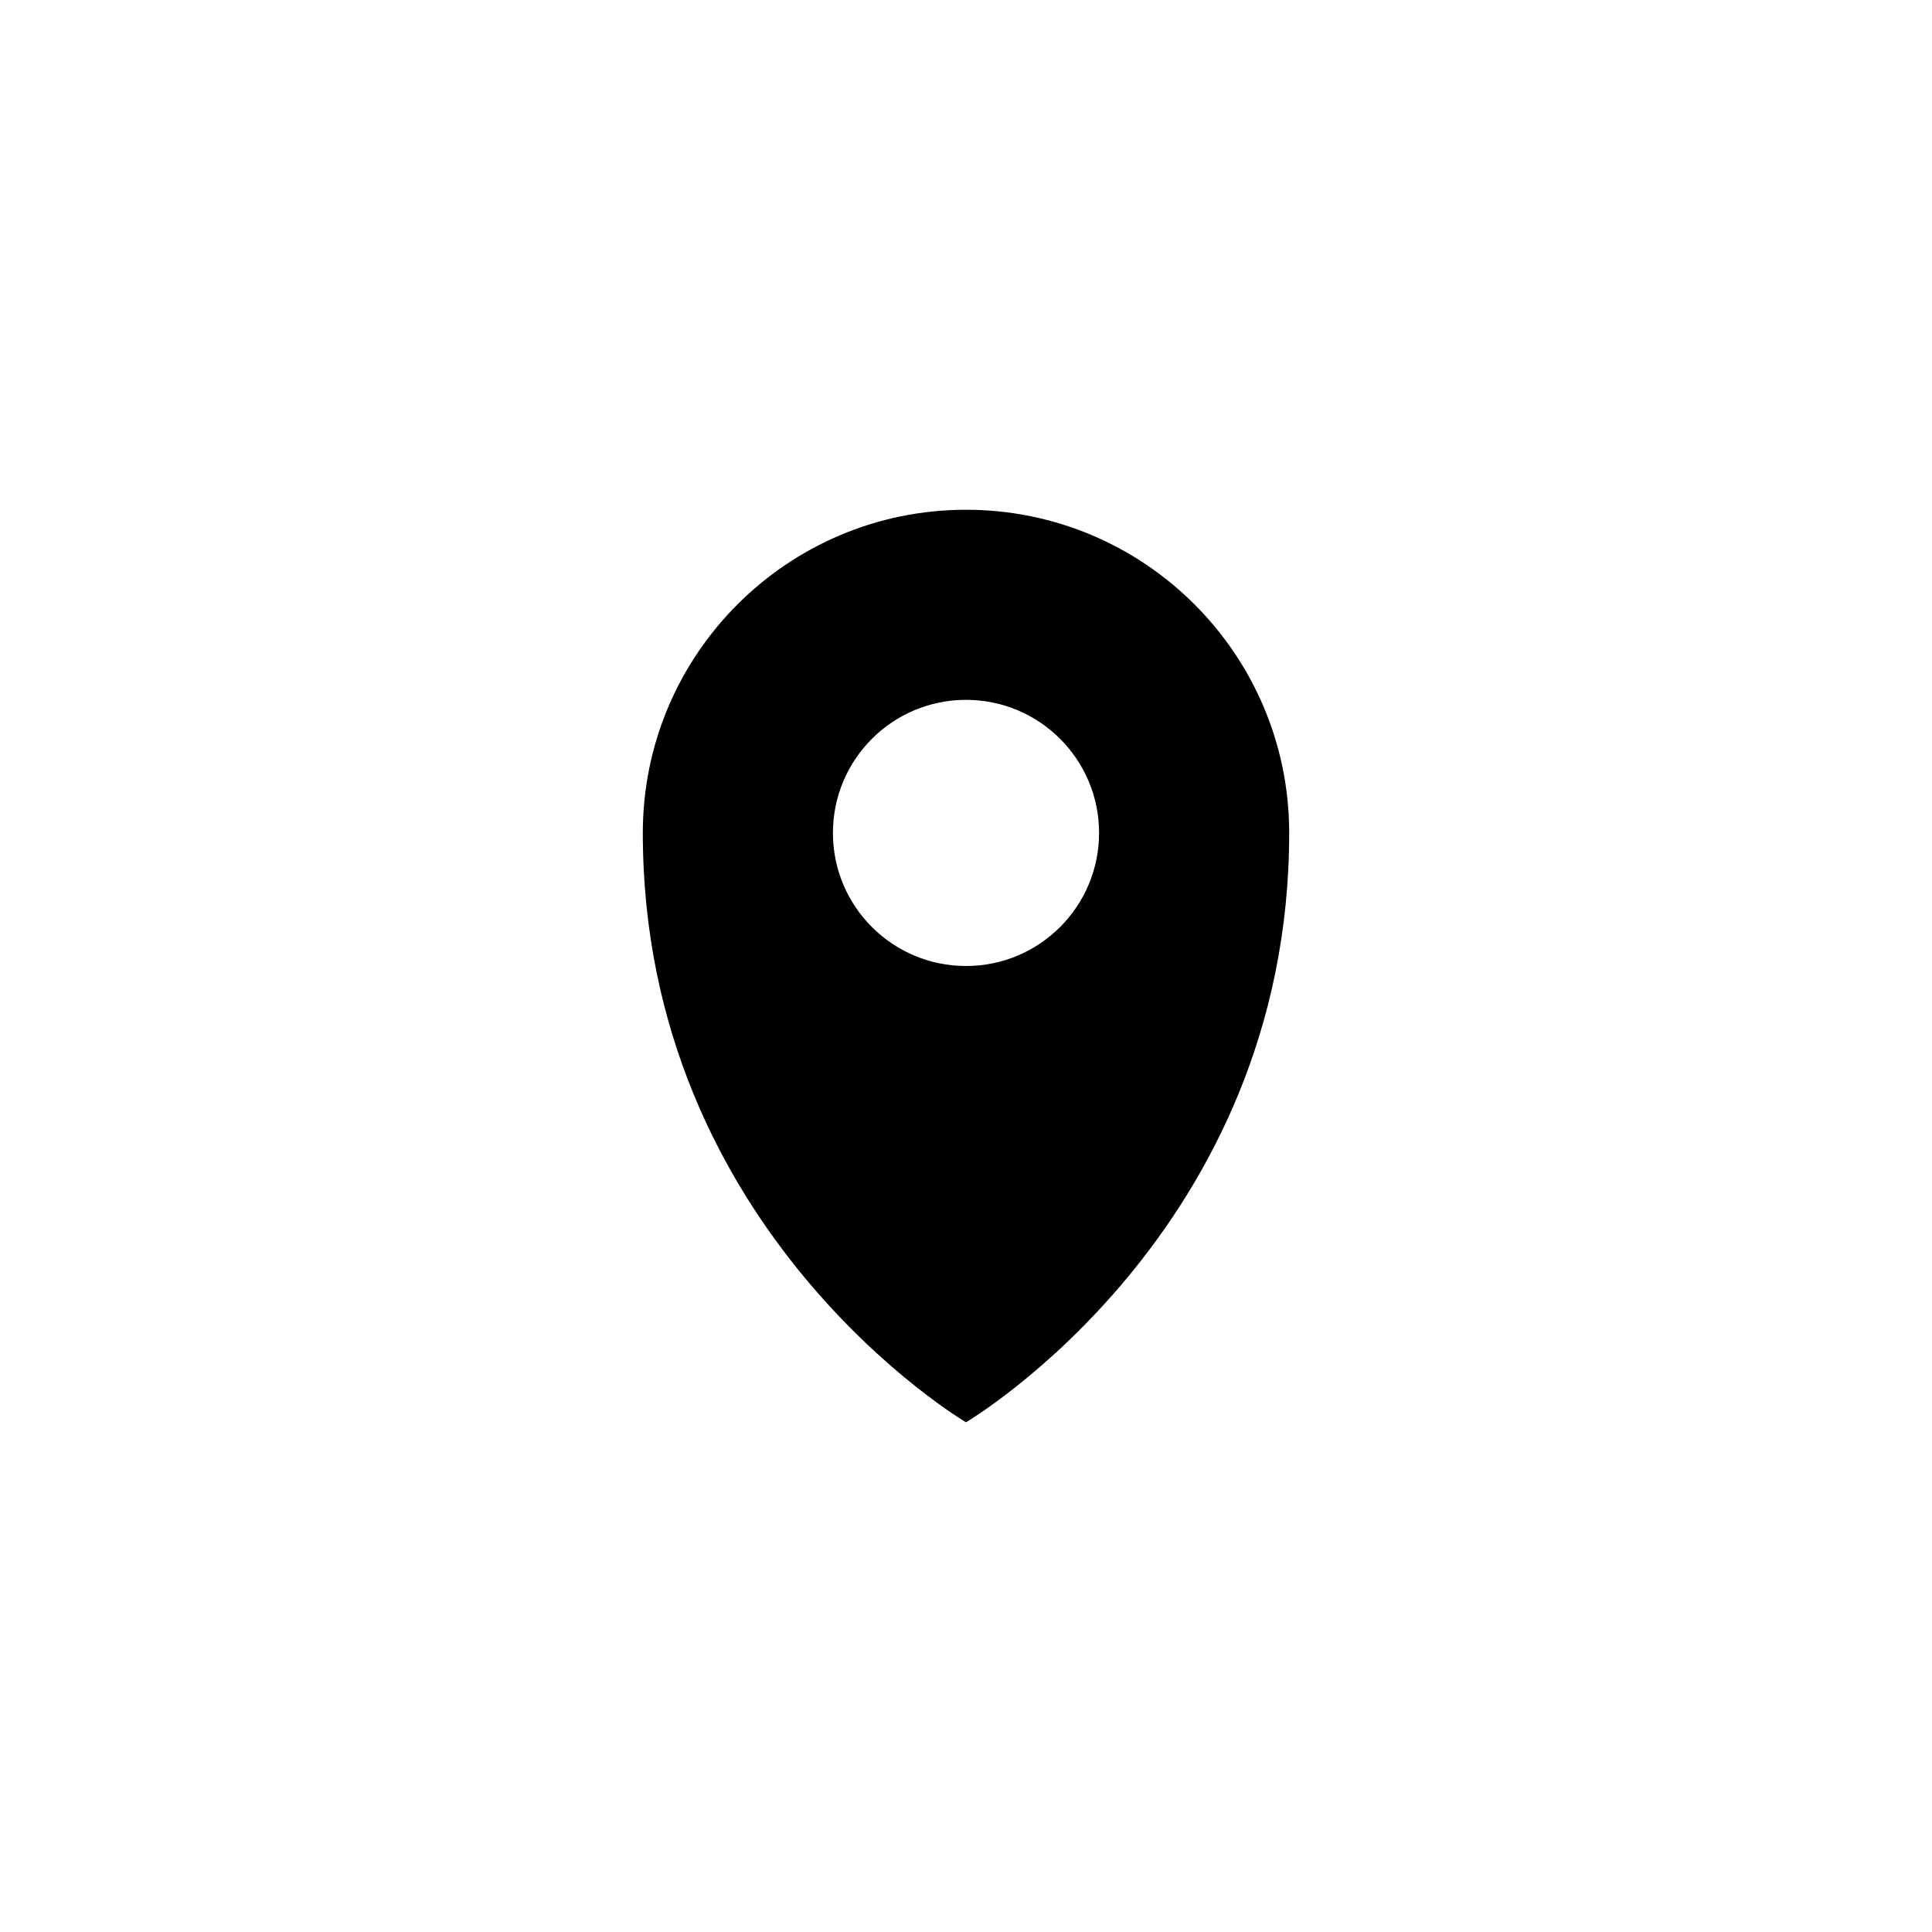 <?xml version="1.0" encoding="UTF-8"?>
<!-- Uploaded to: SVG Repo, www.svgrepo.com, Generator: SVG Repo Mixer Tools -->
<svg fill="#000000" width="800px" height="800px" version="1.1" viewBox="144 144 512 512" xmlns="http://www.w3.org/2000/svg">
 <path d="m400 279.09c-47.301 0-85.648 38.344-85.648 85.648 0 105.8 85.648 156.18 85.648 156.18s85.648-50.383 85.648-156.18c-0.004-47.305-38.348-85.648-85.648-85.648zm0 120.91c-19.477 0-35.266-15.789-35.266-35.266s15.789-35.266 35.266-35.266 35.266 15.789 35.266 35.266-15.789 35.266-35.266 35.266z"/>
</svg>